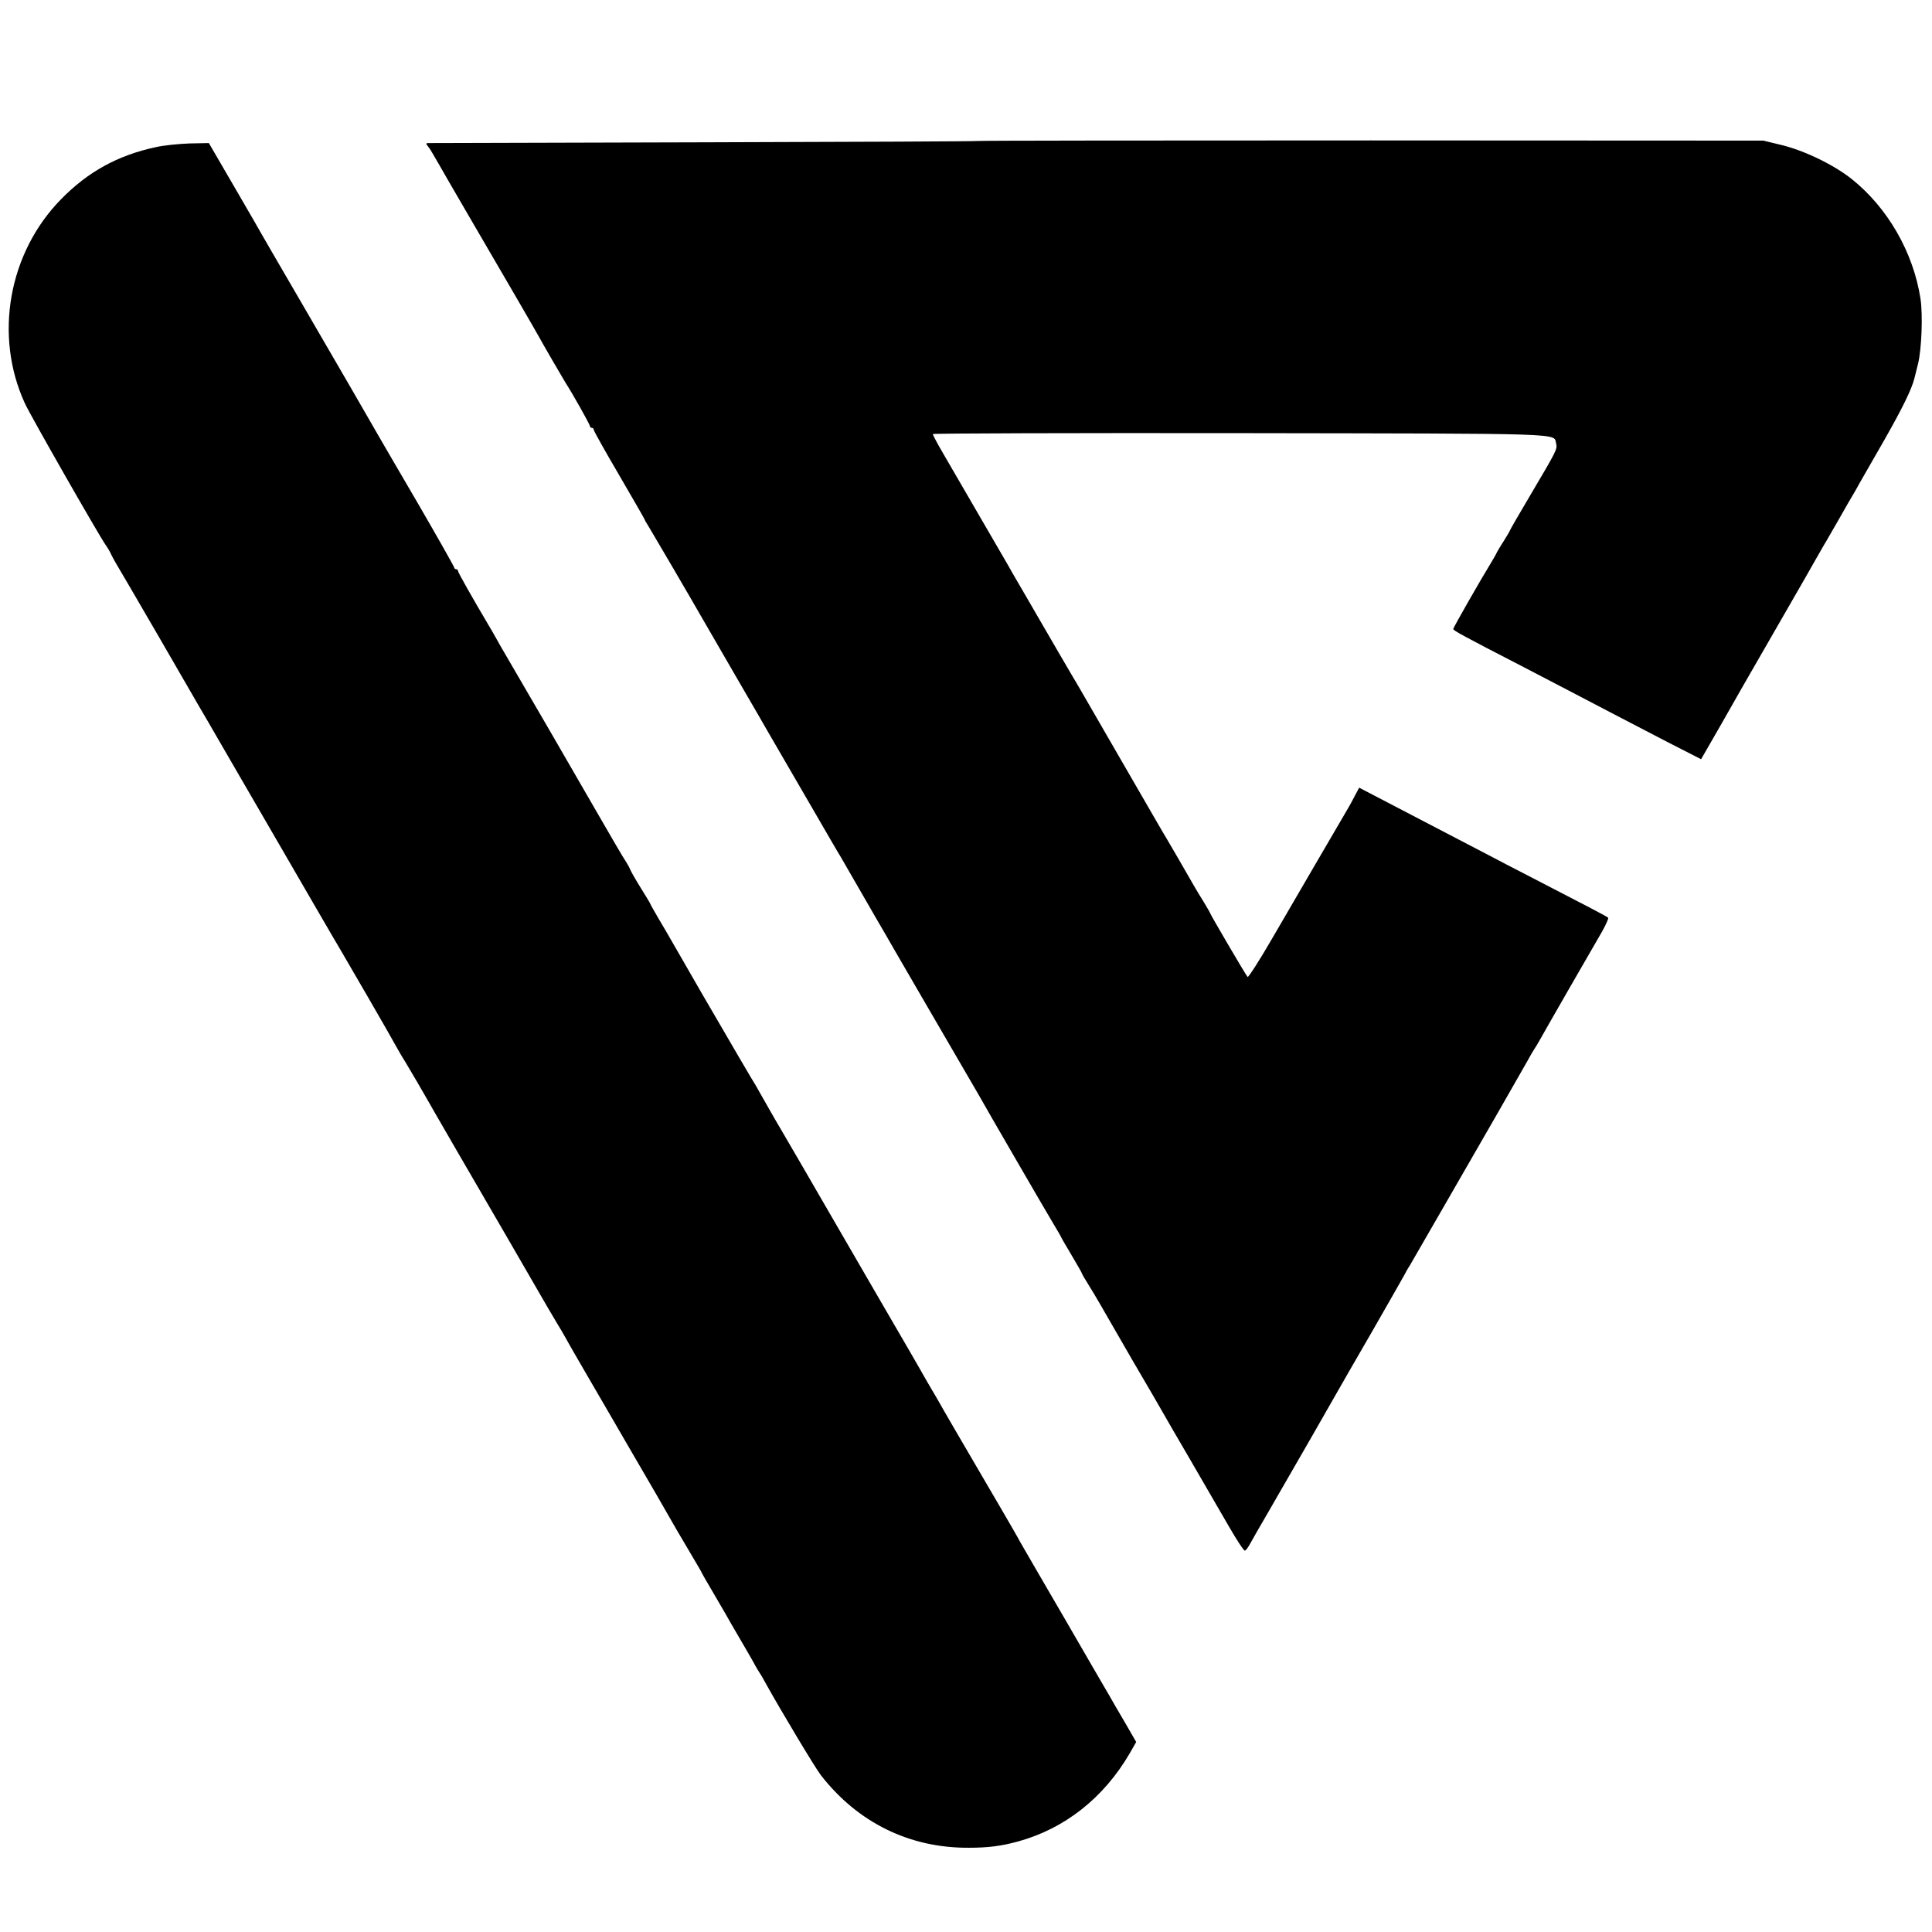 <?xml version="1.0" standalone="no"?>
<!DOCTYPE svg PUBLIC "-//W3C//DTD SVG 20010904//EN"
 "http://www.w3.org/TR/2001/REC-SVG-20010904/DTD/svg10.dtd">
<svg version="1.0" xmlns="http://www.w3.org/2000/svg"
 width="1025pt" height="1025pt" viewBox="0 0 1025 1025"
 preserveAspectRatio="xMidYMid meet">
<g transform="translate(0,1025) scale(0.1,-0.1)"
fill="#000000" stroke="none">
<path d="M5185 9502 c-1 -2 -655 -5 -1451 -7 -797 -2 -1455 -4 -1463 -4 -12
-1 -12 -3 0 -18 8 -10 20 -29 27 -42 8 -13 22 -38 32 -55 20 -37 257 -443 409
-704 58 -100 113 -195 121 -210 16 -30 125 -218 140 -242 40 -62 130 -223 130
-231 0 -5 5 -9 10 -9 6 0 10 -5 10 -10 0 -6 61 -115 135 -241 74 -127 135
-233 135 -235 0 -3 11 -21 24 -42 18 -29 214 -364 296 -507 9 -16 84 -145 165
-285 81 -140 156 -268 165 -285 21 -36 42 -73 231 -398 79 -136 151 -261 161
-276 16 -27 152 -264 188 -326 10 -16 59 -102 110 -190 51 -88 118 -203 148
-255 30 -52 102 -176 160 -275 58 -99 114 -196 125 -215 40 -72 351 -608 393
-678 24 -40 44 -74 44 -76 0 -2 25 -45 55 -95 30 -51 55 -94 55 -97 0 -3 15
-28 33 -57 18 -29 47 -77 64 -107 17 -30 95 -165 173 -300 79 -135 151 -258
160 -275 9 -16 74 -129 145 -250 70 -121 162 -280 204 -352 42 -73 80 -131 86
-130 5 2 18 19 28 38 10 19 54 95 97 169 133 230 336 583 362 630 14 25 99
173 190 330 90 157 167 292 171 300 4 8 15 29 26 45 10 17 89 154 176 305 87
151 217 376 288 500 71 124 143 250 160 280 16 30 34 60 39 67 5 7 17 27 27
45 10 18 80 141 156 273 76 132 155 269 176 305 20 36 34 68 31 71 -7 7 -91
51 -407 214 -82 42 -195 101 -250 130 -55 29 -152 79 -215 112 -63 33 -190 99
-282 147 l-167 87 -23 -43 c-12 -24 -27 -51 -33 -61 -42 -72 -310 -531 -408
-700 -66 -114 -124 -204 -128 -200 -9 9 -199 333 -199 339 0 2 -15 27 -32 56
-18 29 -40 65 -48 79 -49 86 -142 246 -150 259 -6 8 -111 191 -235 405 -124
215 -229 397 -234 405 -11 17 -195 333 -230 394 -13 22 -47 82 -76 131 -29 50
-62 106 -72 125 -34 59 -272 469 -335 577 -33 56 -59 105 -59 110 1 4 733 6
1628 5 1768 -3 1664 1 1679 -56 7 -29 3 -36 -137 -273 -60 -101 -109 -186
-109 -189 0 -2 -15 -27 -33 -56 -19 -29 -37 -60 -40 -68 -4 -8 -16 -28 -26
-45 -53 -86 -201 -345 -201 -352 0 -8 49 -35 375 -203 77 -40 185 -96 240
-125 155 -81 323 -169 520 -271 l180 -92 107 186 c58 103 163 286 233 407 70
121 164 285 210 365 45 80 91 159 101 177 11 17 48 83 84 145 35 62 69 121 75
130 5 9 20 34 31 55 12 21 72 125 133 232 96 169 142 264 157 321 2 8 11 44
20 80 19 77 26 260 13 345 -38 247 -175 484 -366 636 -95 75 -249 150 -373
180 l-95 23 -2083 1 c-1146 0 -2085 -1 -2087 -3z"/>
<path d="M825 9469 c-200 -43 -360 -131 -502 -277 -278 -284 -356 -723 -191
-1082 28 -62 390 -696 429 -752 11 -15 24 -38 29 -50 6 -13 19 -36 29 -53 10
-16 109 -186 220 -377 110 -191 209 -361 218 -377 10 -16 56 -96 103 -177 112
-194 115 -198 243 -419 60 -104 119 -206 131 -226 84 -145 259 -447 267 -459
20 -33 283 -487 297 -515 9 -16 32 -57 53 -90 20 -33 90 -152 154 -265 65
-113 180 -311 255 -440 75 -129 190 -327 255 -440 65 -113 128 -221 140 -240
12 -19 33 -55 47 -80 13 -25 76 -133 138 -240 62 -107 144 -247 180 -310 37
-63 109 -187 160 -275 51 -88 101 -176 112 -195 22 -38 96 -163 115 -195 7
-11 15 -27 19 -35 4 -8 29 -51 55 -95 26 -44 56 -96 67 -115 10 -19 43 -75 72
-125 29 -49 64 -110 78 -135 13 -25 28 -49 32 -55 4 -5 19 -30 32 -55 81 -146
264 -451 293 -488 196 -252 471 -387 785 -385 103 0 172 9 260 33 249 68 456
232 593 467 l35 61 -60 104 c-33 56 -71 121 -83 143 -13 22 -119 204 -235 405
-117 201 -224 385 -238 410 -13 25 -64 113 -112 195 -205 350 -299 512 -320
550 -13 22 -31 54 -41 70 -10 17 -24 41 -32 55 -7 14 -128 223 -269 465 -140
242 -265 457 -277 478 -22 39 -188 324 -219 377 -19 31 -86 149 -112 195 -9
17 -30 53 -47 80 -33 55 -47 80 -254 435 -78 135 -153 265 -167 290 -14 25
-45 78 -69 118 -24 41 -43 75 -43 77 0 2 -23 40 -51 85 -28 45 -53 89 -56 98
-4 10 -14 28 -23 42 -10 14 -76 126 -147 250 -196 340 -348 602 -426 735 -89
152 -107 184 -124 215 -8 14 -22 39 -32 55 -83 140 -161 278 -161 285 0 6 -4
10 -10 10 -5 0 -10 4 -10 8 0 5 -86 157 -191 338 -106 181 -201 345 -212 364
-17 31 -231 400 -420 725 -125 215 -180 309 -198 341 -9 17 -77 134 -149 258
l-132 227 -102 -2 c-56 -2 -138 -10 -181 -20z"/>
</g>
</svg>
